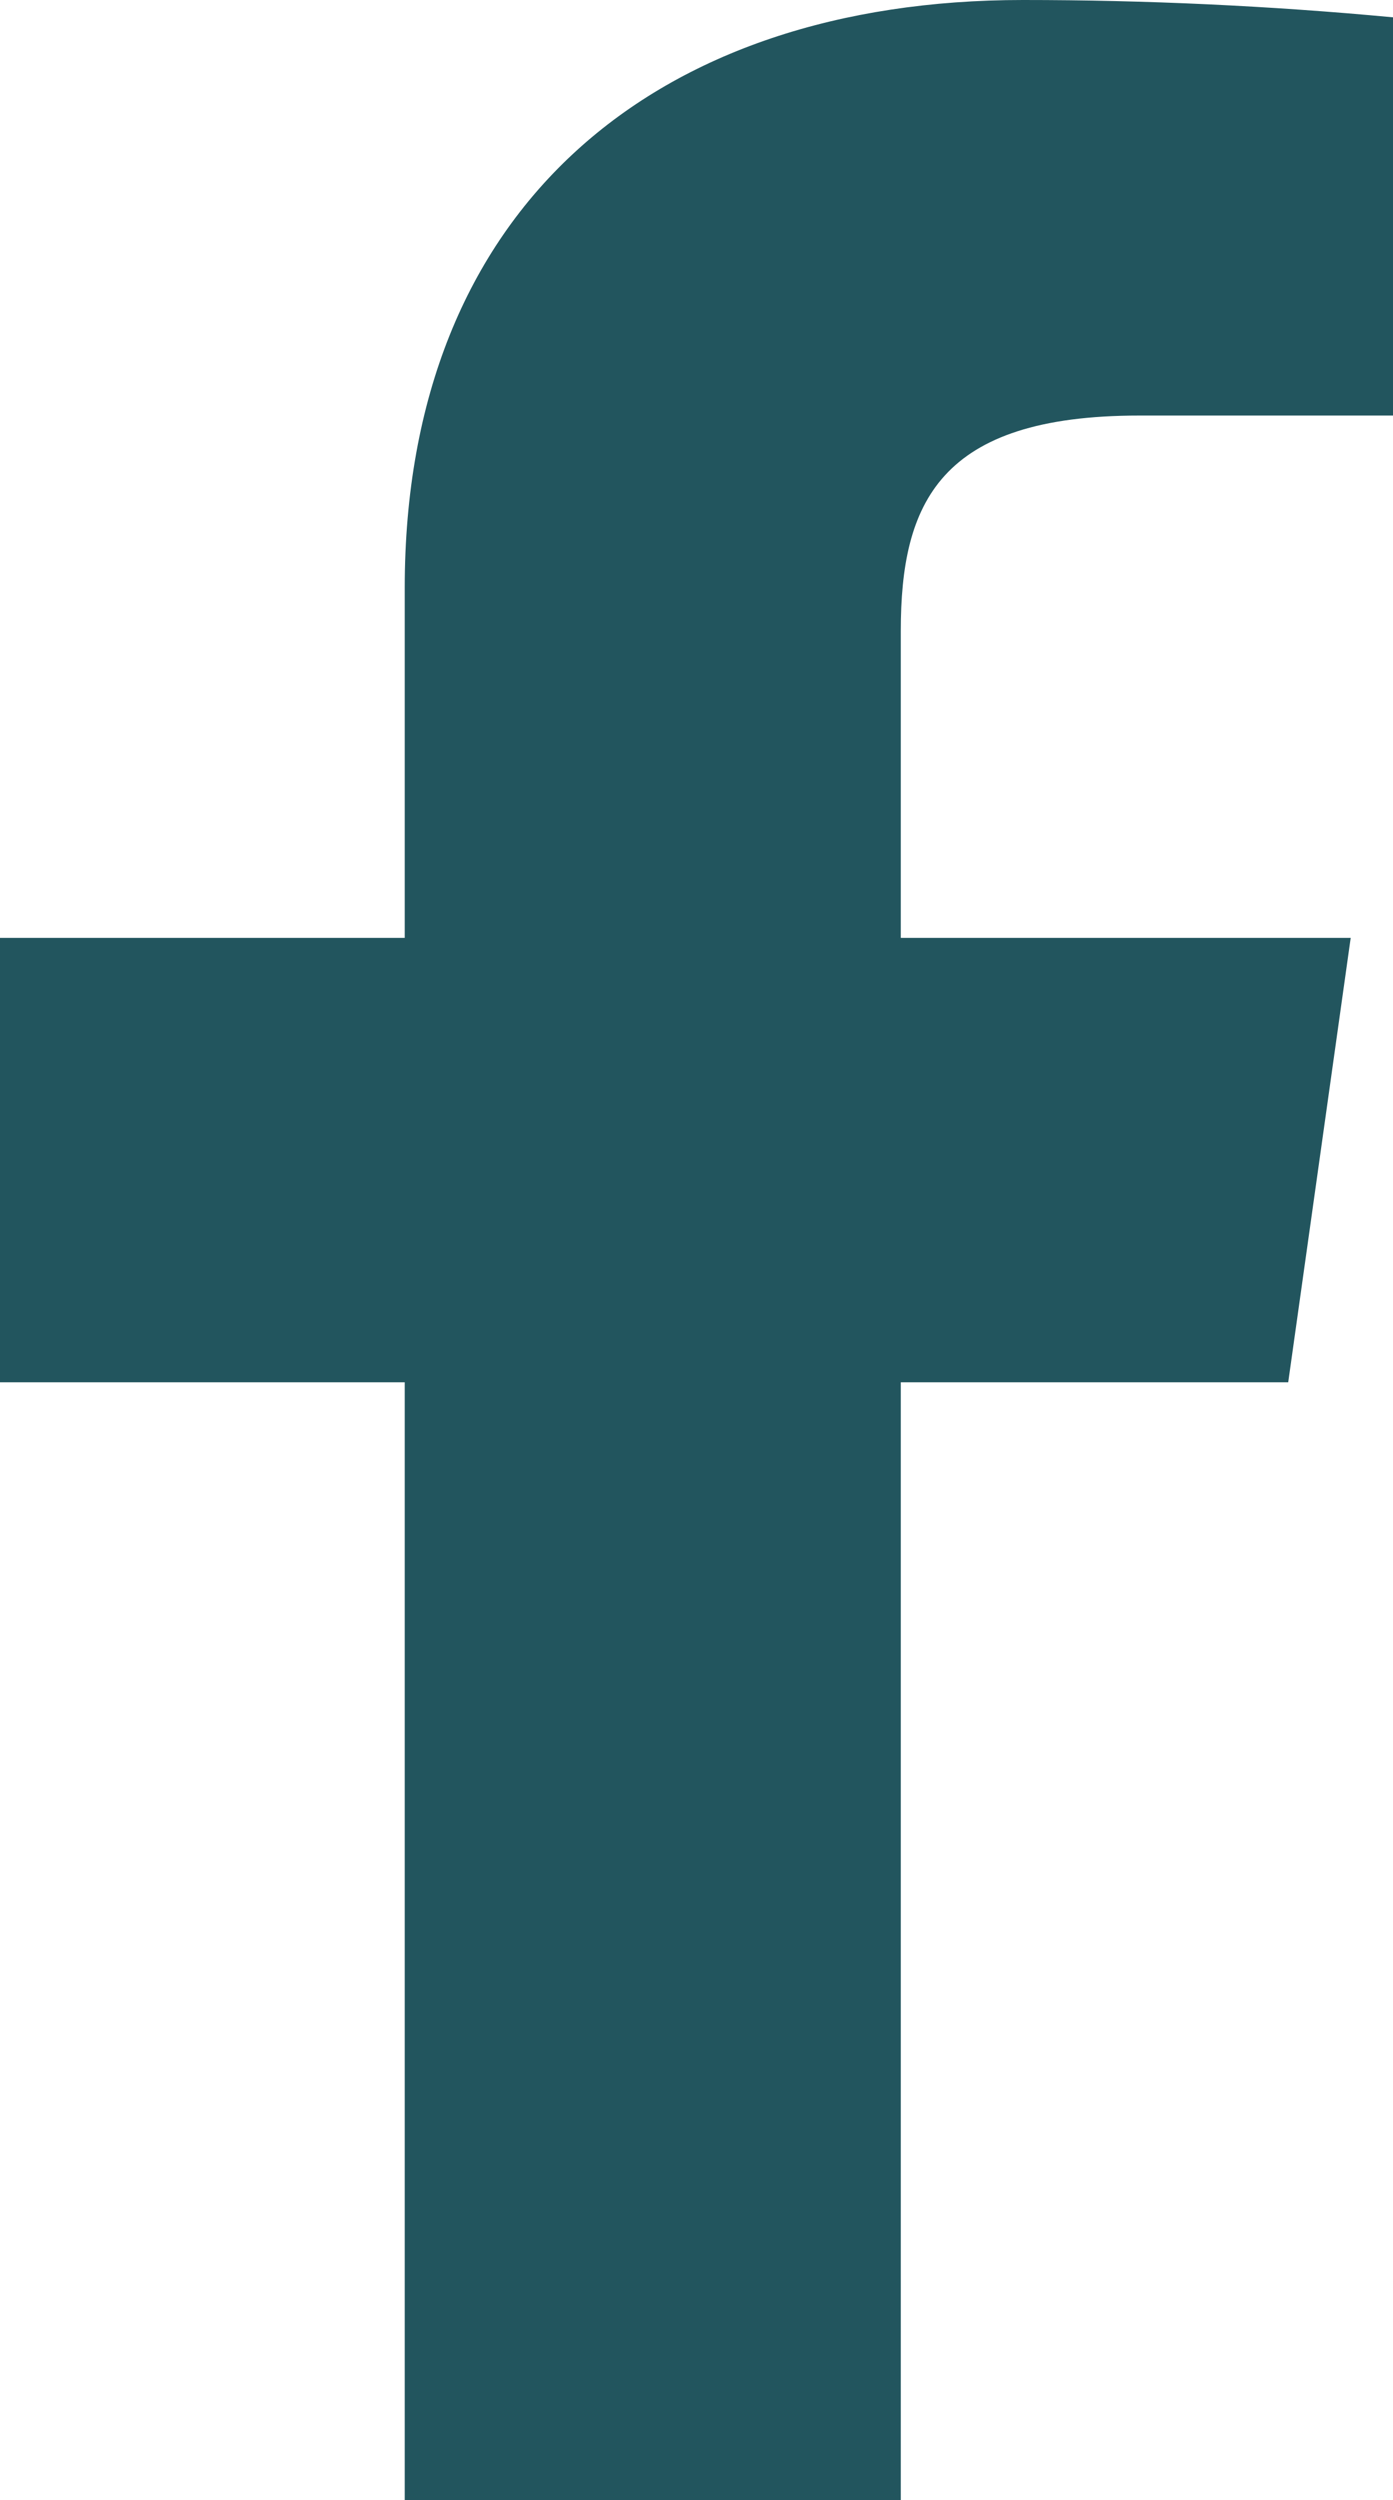 <?xml version="1.0" encoding="UTF-8"?>
<svg id="Calque_2" data-name="Calque 2" xmlns="http://www.w3.org/2000/svg" viewBox="0 0 14.49 25.99">
  <defs>
    <style>
      .cls-1 {
        fill: #22555e;
      }
    </style>
  </defs>
  <g id="Calque_1-2" data-name="Calque 1">
    <path class="cls-1" d="m10.64,0c1.28,0,2.57.06,3.85.18v4.14h-2.64c-2.08,0-2.48.91-2.48,2.24v3.19h4.68l-.65,4.62h-4.03v11.62h-5.16v-11.62H0v-4.62h4.21v-3.64C4.21,2.15,6.82,0,10.64,0Z"/>
  </g>
</svg>